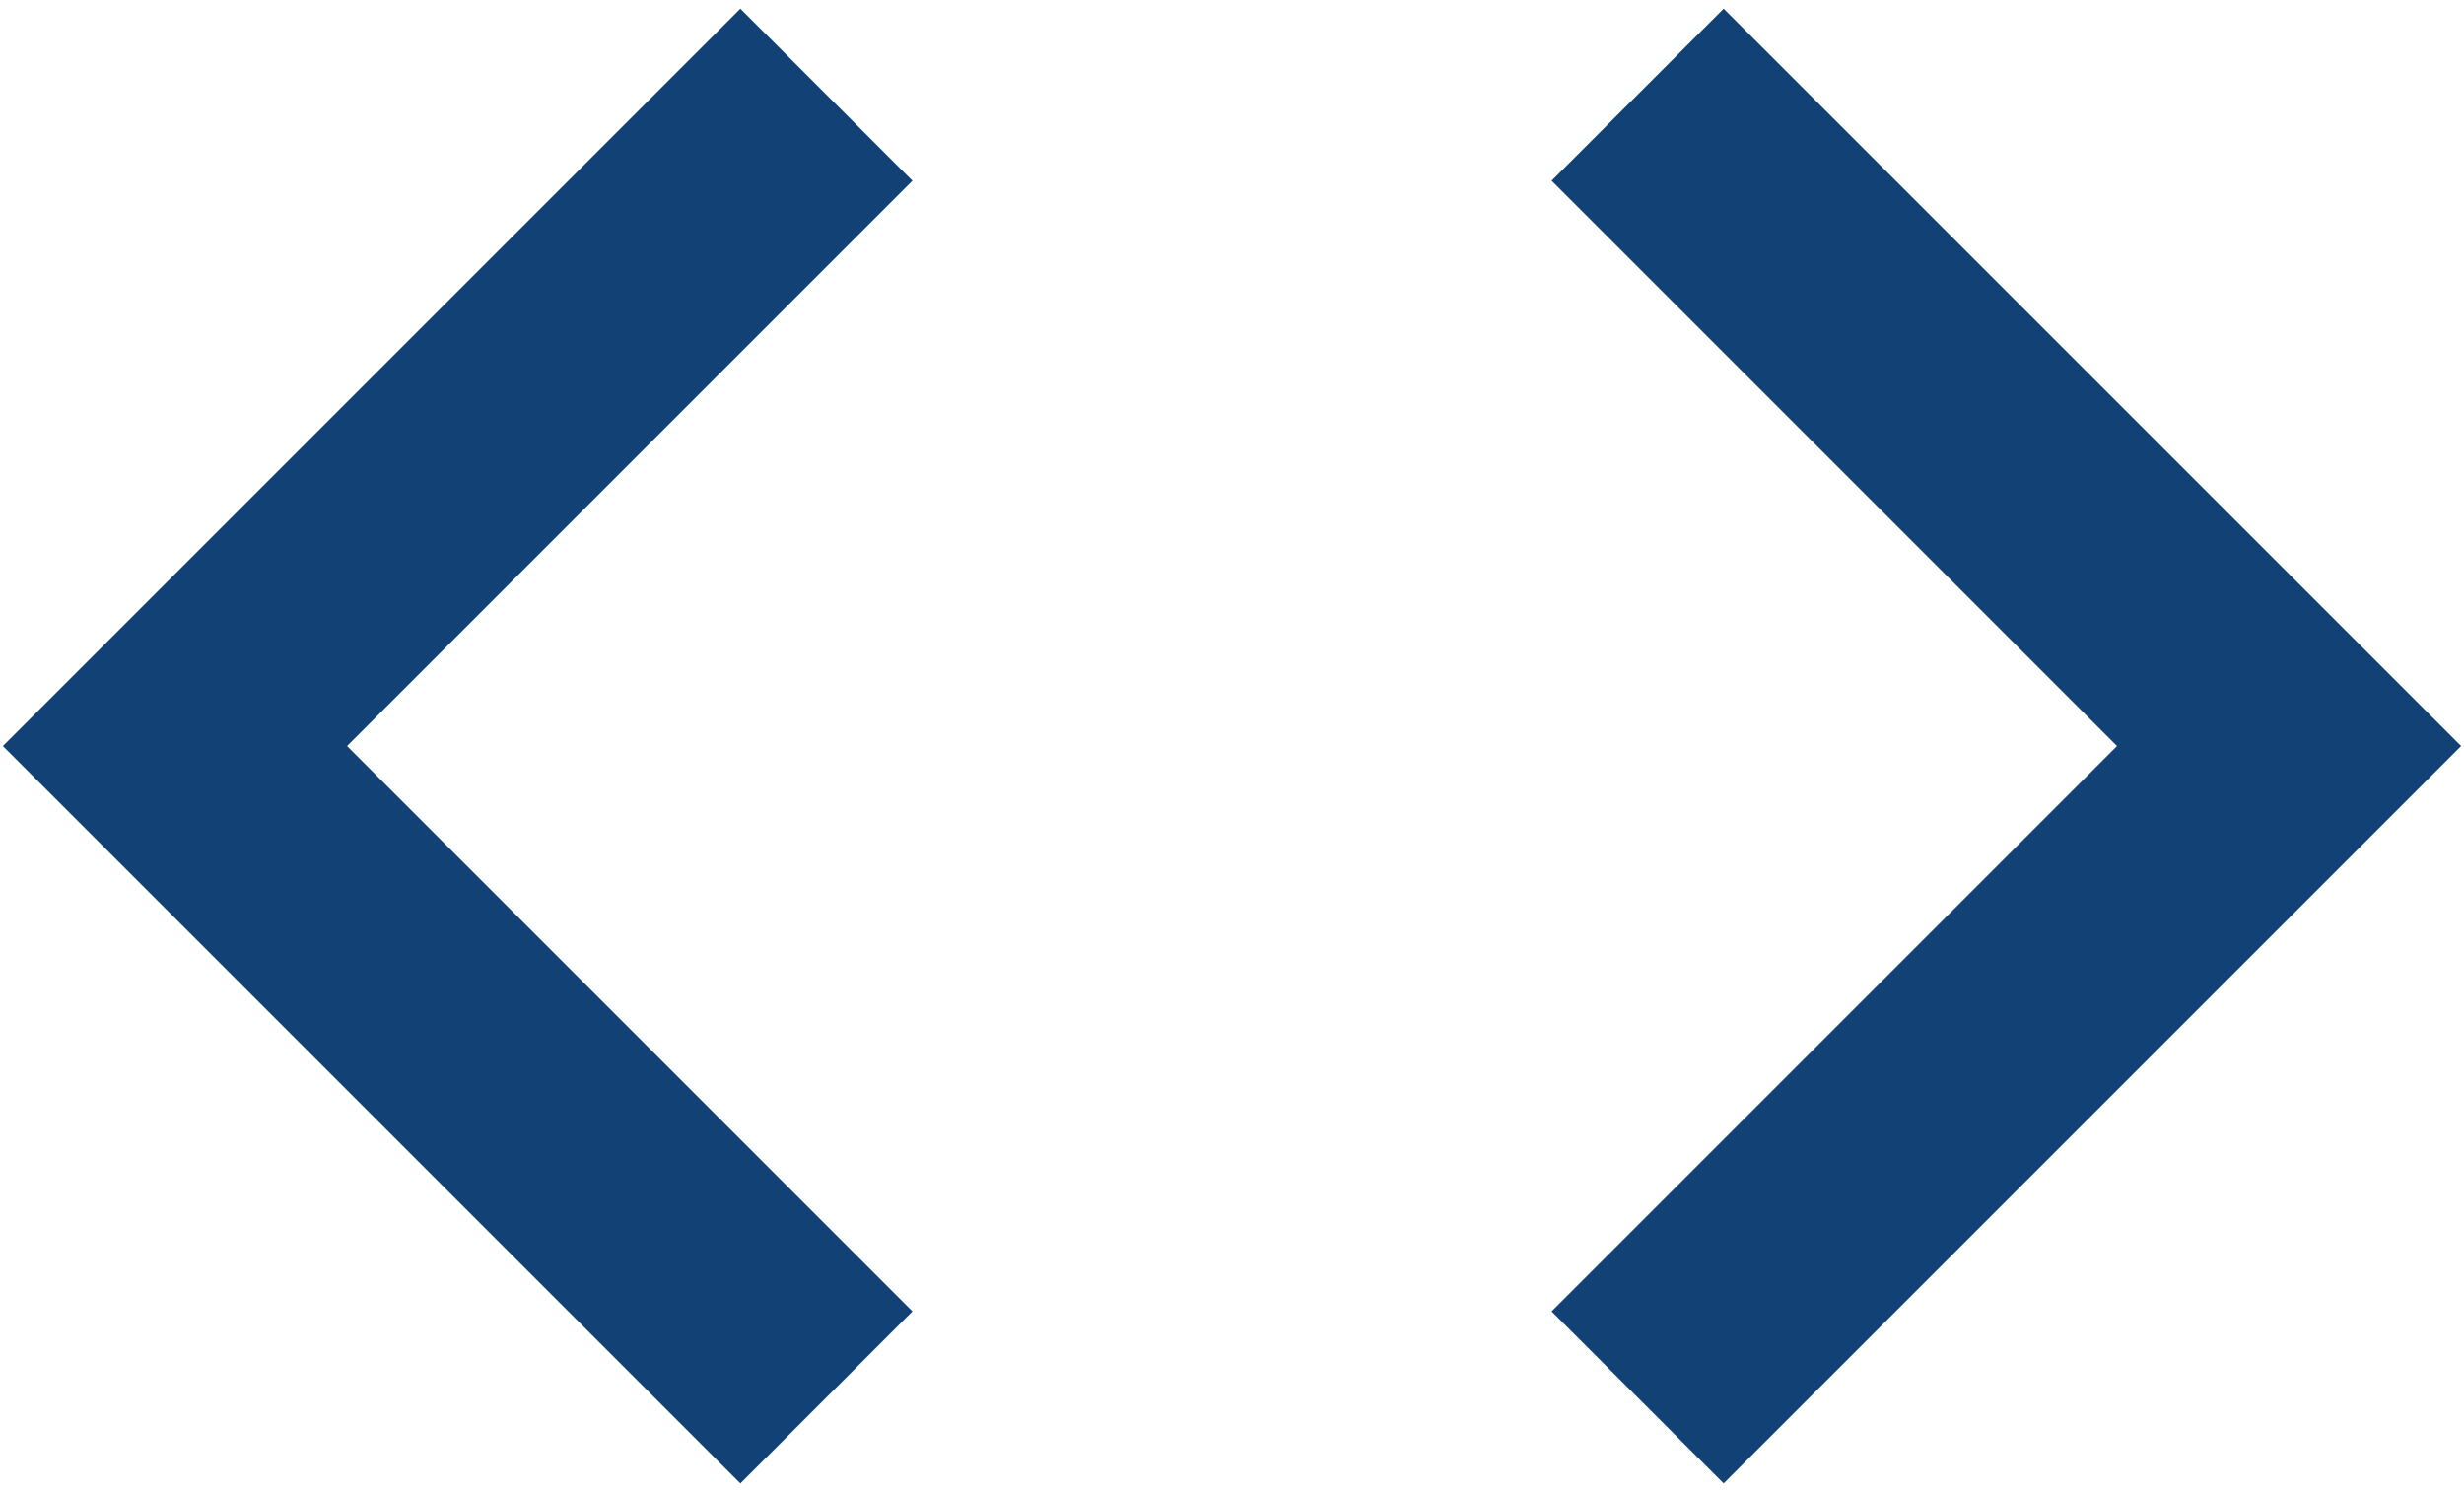 <svg width="71" height="43" viewBox="0 0 71 43" fill="none" xmlns="http://www.w3.org/2000/svg">
<path d="M26.292 37.792L10.001 21.5L26.292 5.208L21.334 0.25L0.084 21.5L21.334 42.75L26.292 37.792ZM44.709 37.792L61.001 21.5L44.709 5.208L49.667 0.25L70.917 21.5L49.667 42.75L44.709 37.792Z" fill="#124176"/>
</svg>
